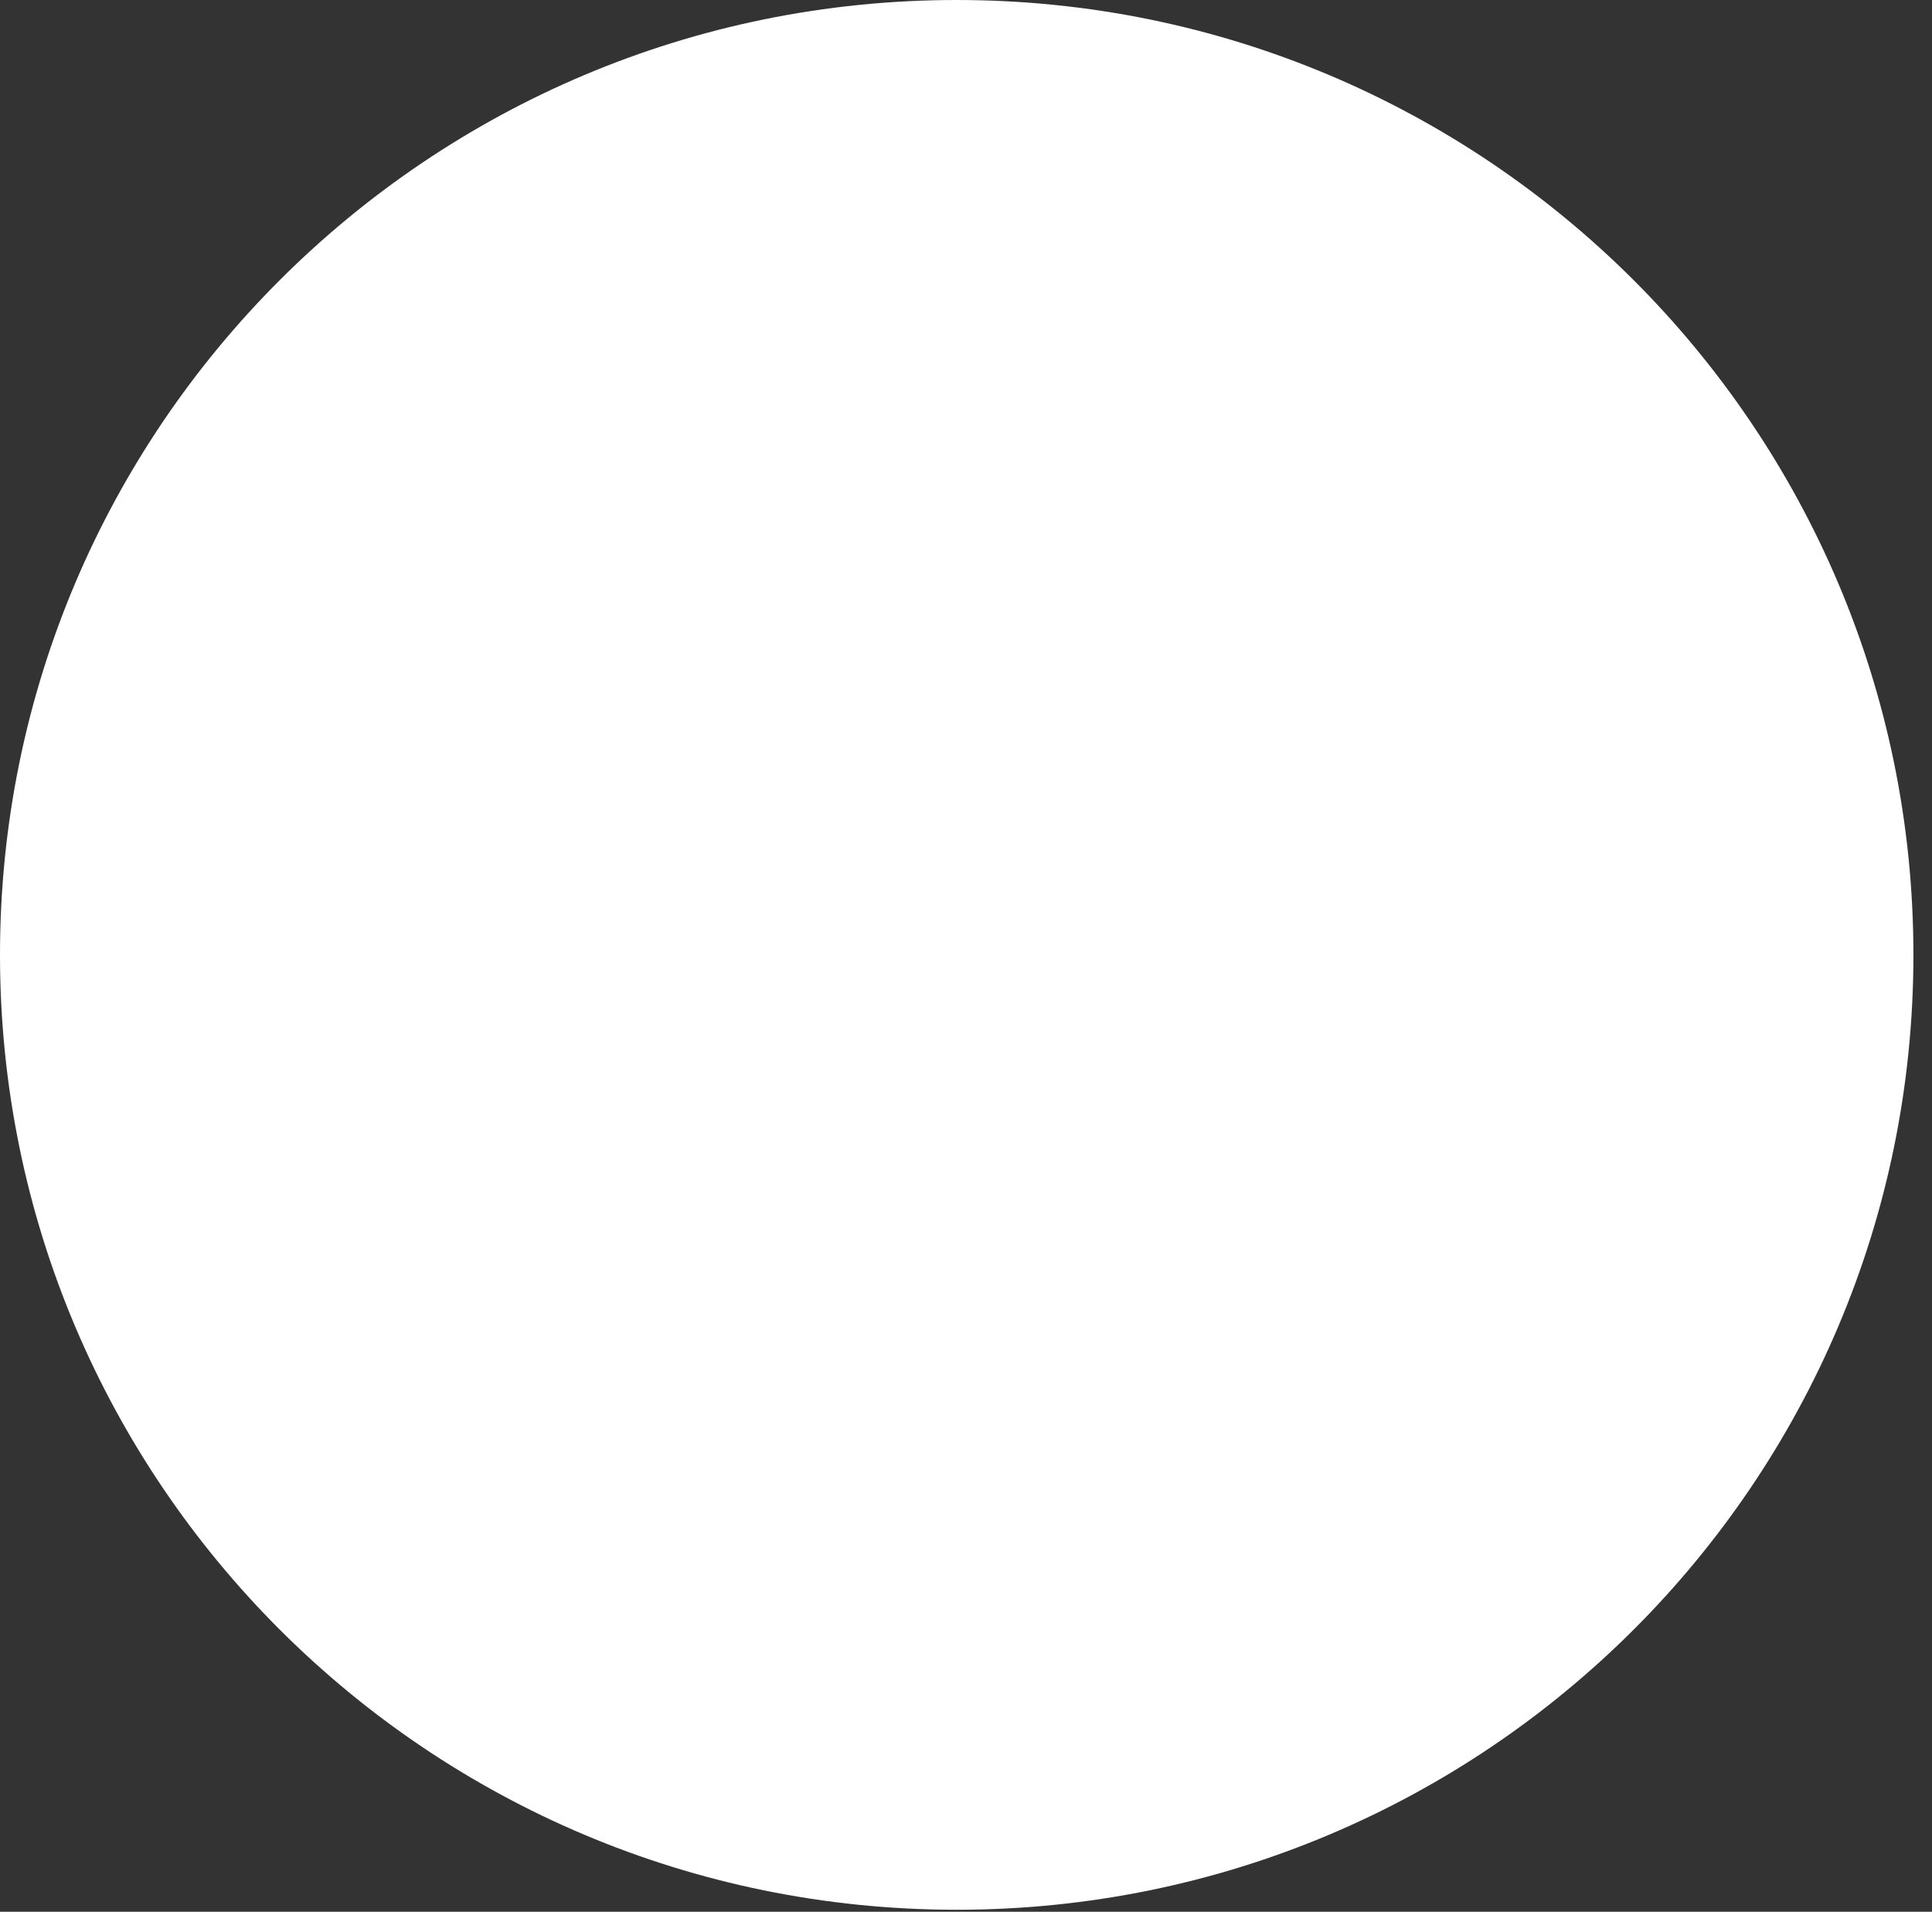 <?xml version="1.0" encoding="utf-8"?>
<svg xmlns="http://www.w3.org/2000/svg" fill="none" height="100%" overflow="visible" preserveAspectRatio="none" style="display: block;" viewBox="0 0 95 94" width="100%">
<rect x="0" y="0" width="95" height="94" fill="#333333" stroke="none"/>
<path d="M94.086 46.951C94.086 72.882 73.024 93.902 47.043 93.902C21.062 93.902 0 72.882 0 46.951C0 21.021 21.062 0 47.043 0C73.024 0 94.086 21.021 94.086 46.951Z" fill="white" id="Ellipse 23"/>
</svg>